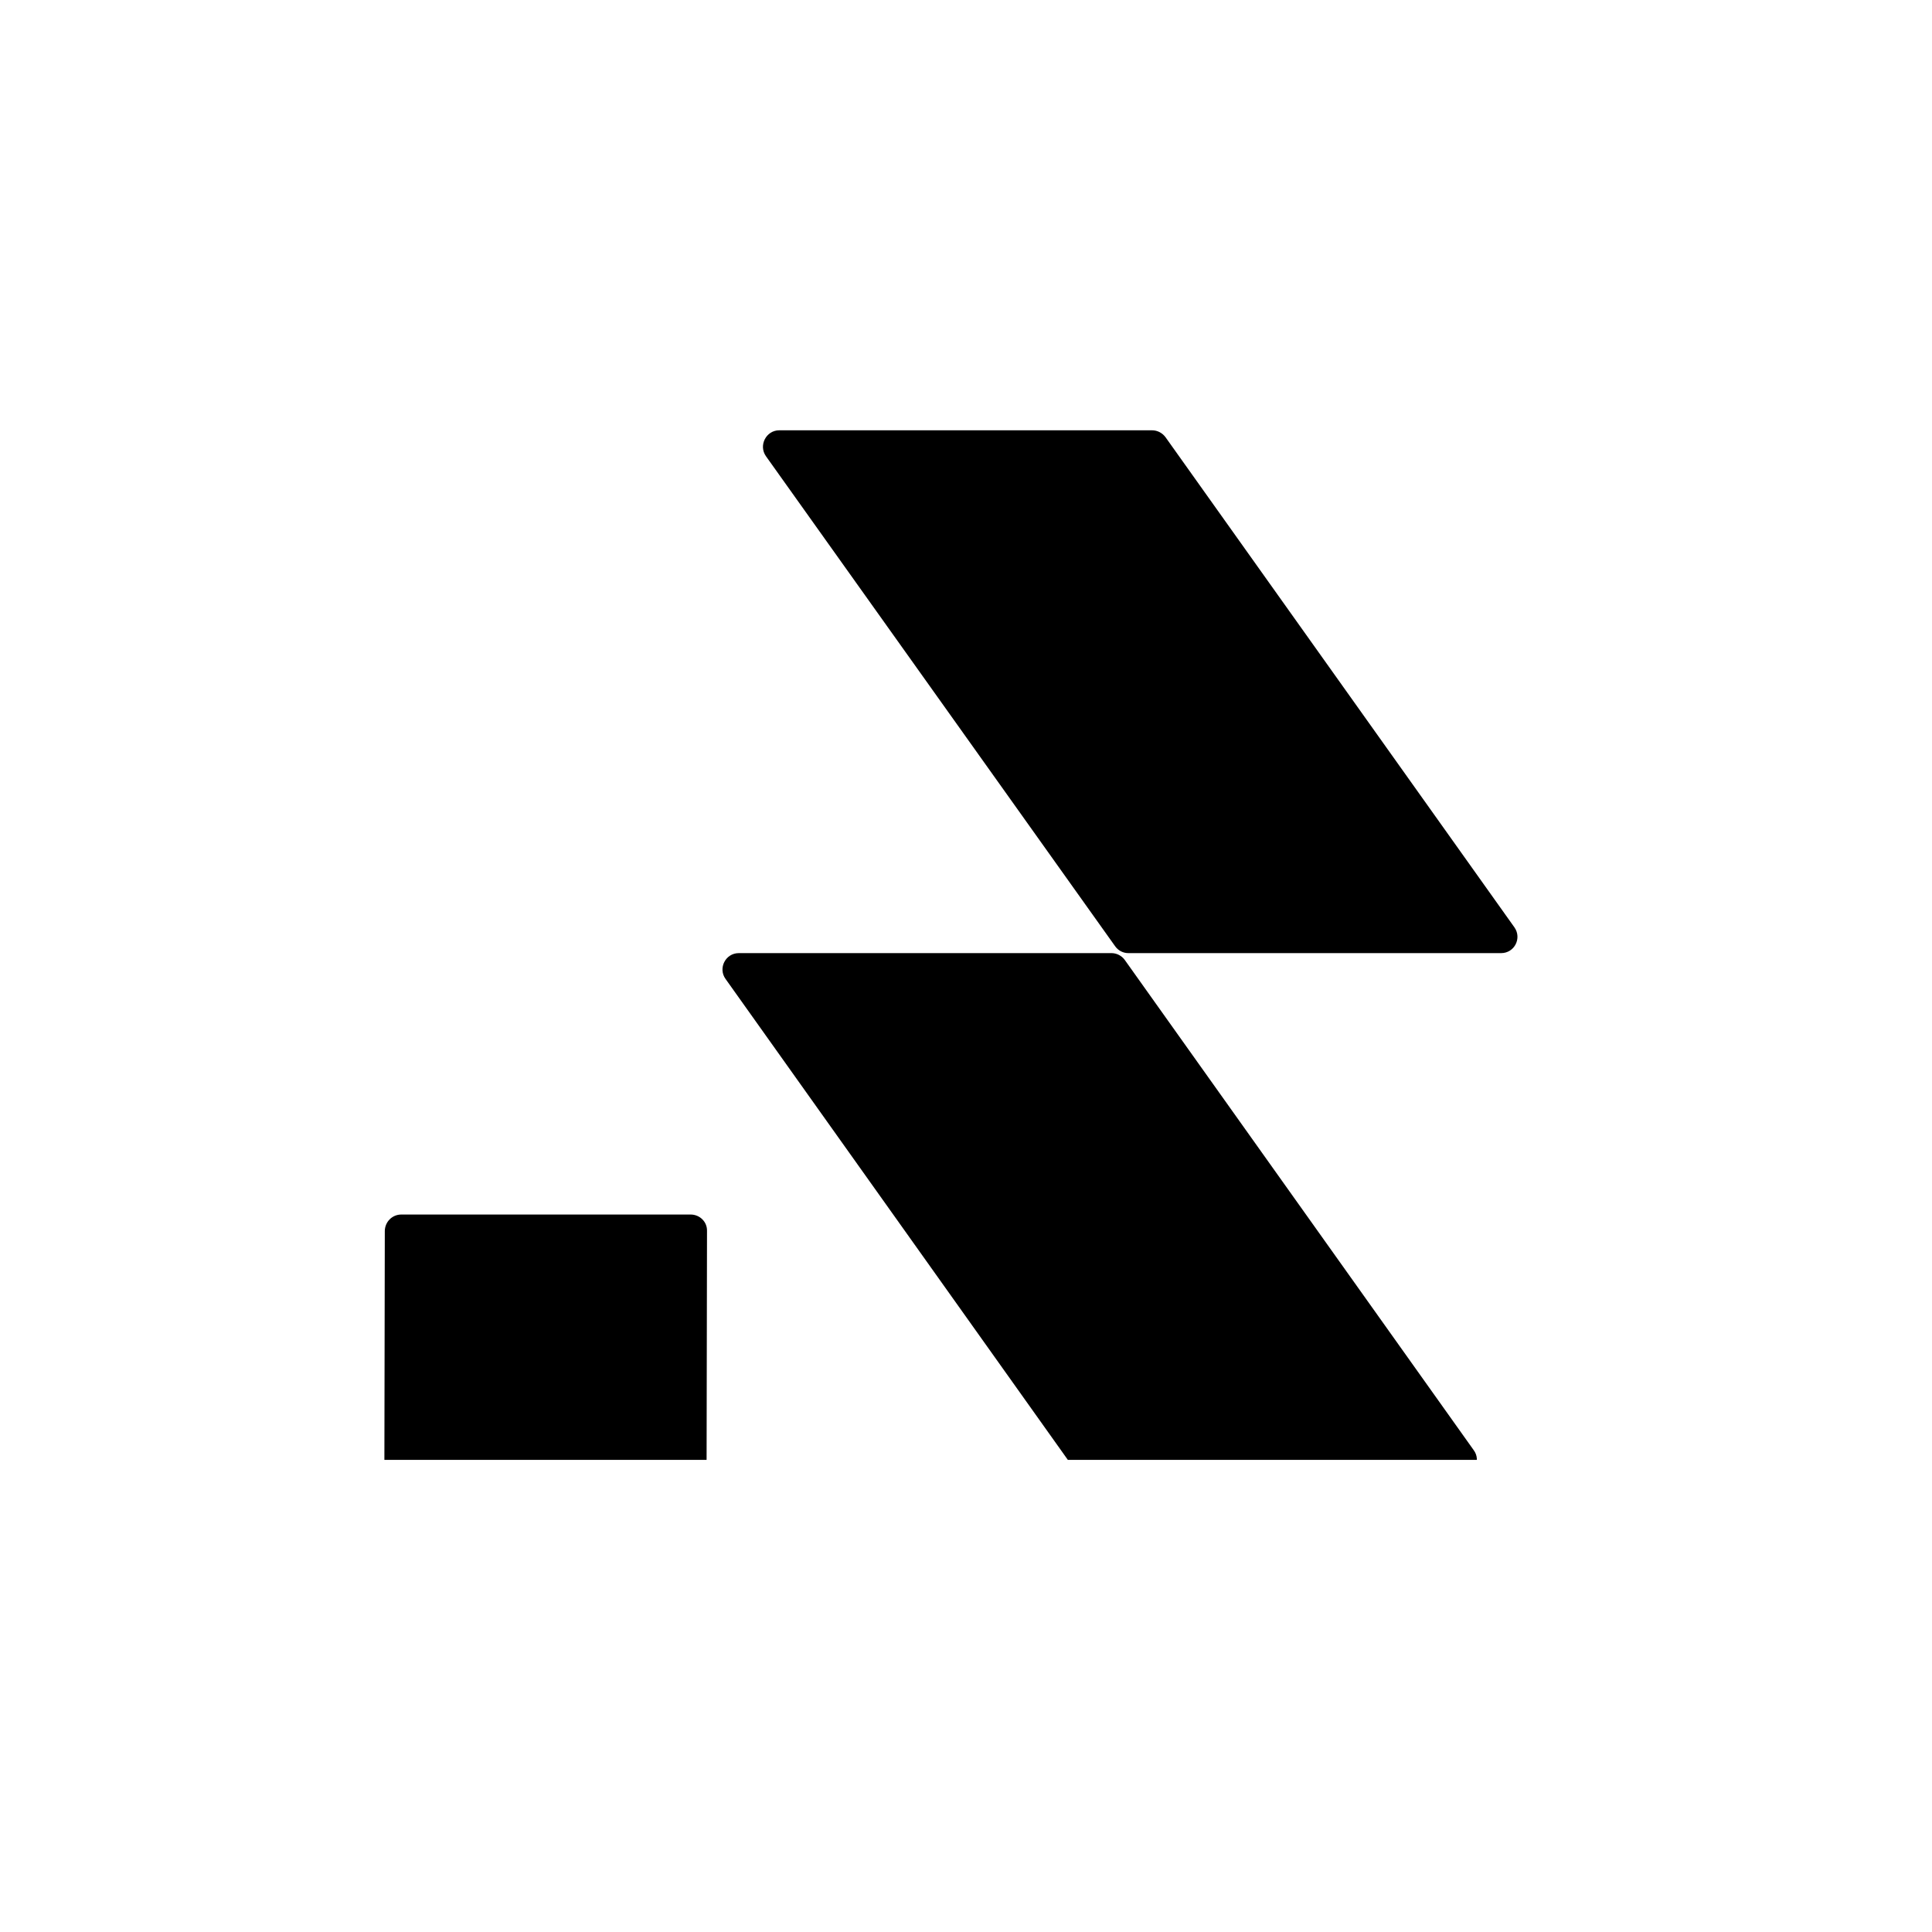 <svg xmlns="http://www.w3.org/2000/svg" xmlns:xlink="http://www.w3.org/1999/xlink" width="50" zoomAndPan="magnify" viewBox="0 0 37.5 37.5" height="50" preserveAspectRatio="xMidYMid meet" version="1.0"><defs><clipPath id="e62f0f7049"><path d="M 7.453 23 L 14 23 L 14 28.336 L 7.453 28.336 Z M 7.453 23 " clip-rule="nonzero"/></clipPath><clipPath id="c2f9ccc230"><path d="M 14 8.352 L 29.656 8.352 L 29.656 28.336 L 14 28.336 Z M 14 8.352 " clip-rule="nonzero"/></clipPath></defs><g clip-path="url(#e62f0f7049)"><path fill="#000000" d="M 13.398 28.648 L 7.777 28.648 C 7.602 28.648 7.457 28.504 7.461 28.328 L 7.469 23.891 C 7.473 23.715 7.613 23.574 7.789 23.574 L 13.406 23.574 C 13.582 23.574 13.727 23.715 13.723 23.891 L 13.715 28.332 C 13.715 28.508 13.57 28.648 13.398 28.648 " fill-opacity="1" fill-rule="nonzero"/></g><g clip-path="url(#c2f9ccc230)"><path fill="#000000" d="M 21.832 18.633 C 21.773 18.551 21.676 18.5 21.574 18.5 L 14.34 18.5 C 14.082 18.5 13.934 18.793 14.082 19 L 20.855 28.516 C 20.914 28.598 21.012 28.648 21.113 28.648 L 28.348 28.648 C 28.605 28.648 28.758 28.355 28.605 28.148 Z M 29.137 18.5 L 21.902 18.5 C 21.797 18.5 21.703 18.449 21.645 18.367 L 14.867 8.855 C 14.719 8.645 14.871 8.352 15.125 8.352 L 22.359 8.352 C 22.465 8.352 22.559 8.402 22.621 8.484 L 29.395 18 C 29.543 18.211 29.395 18.5 29.137 18.5 " fill-opacity="1" fill-rule="nonzero"/></g></svg>